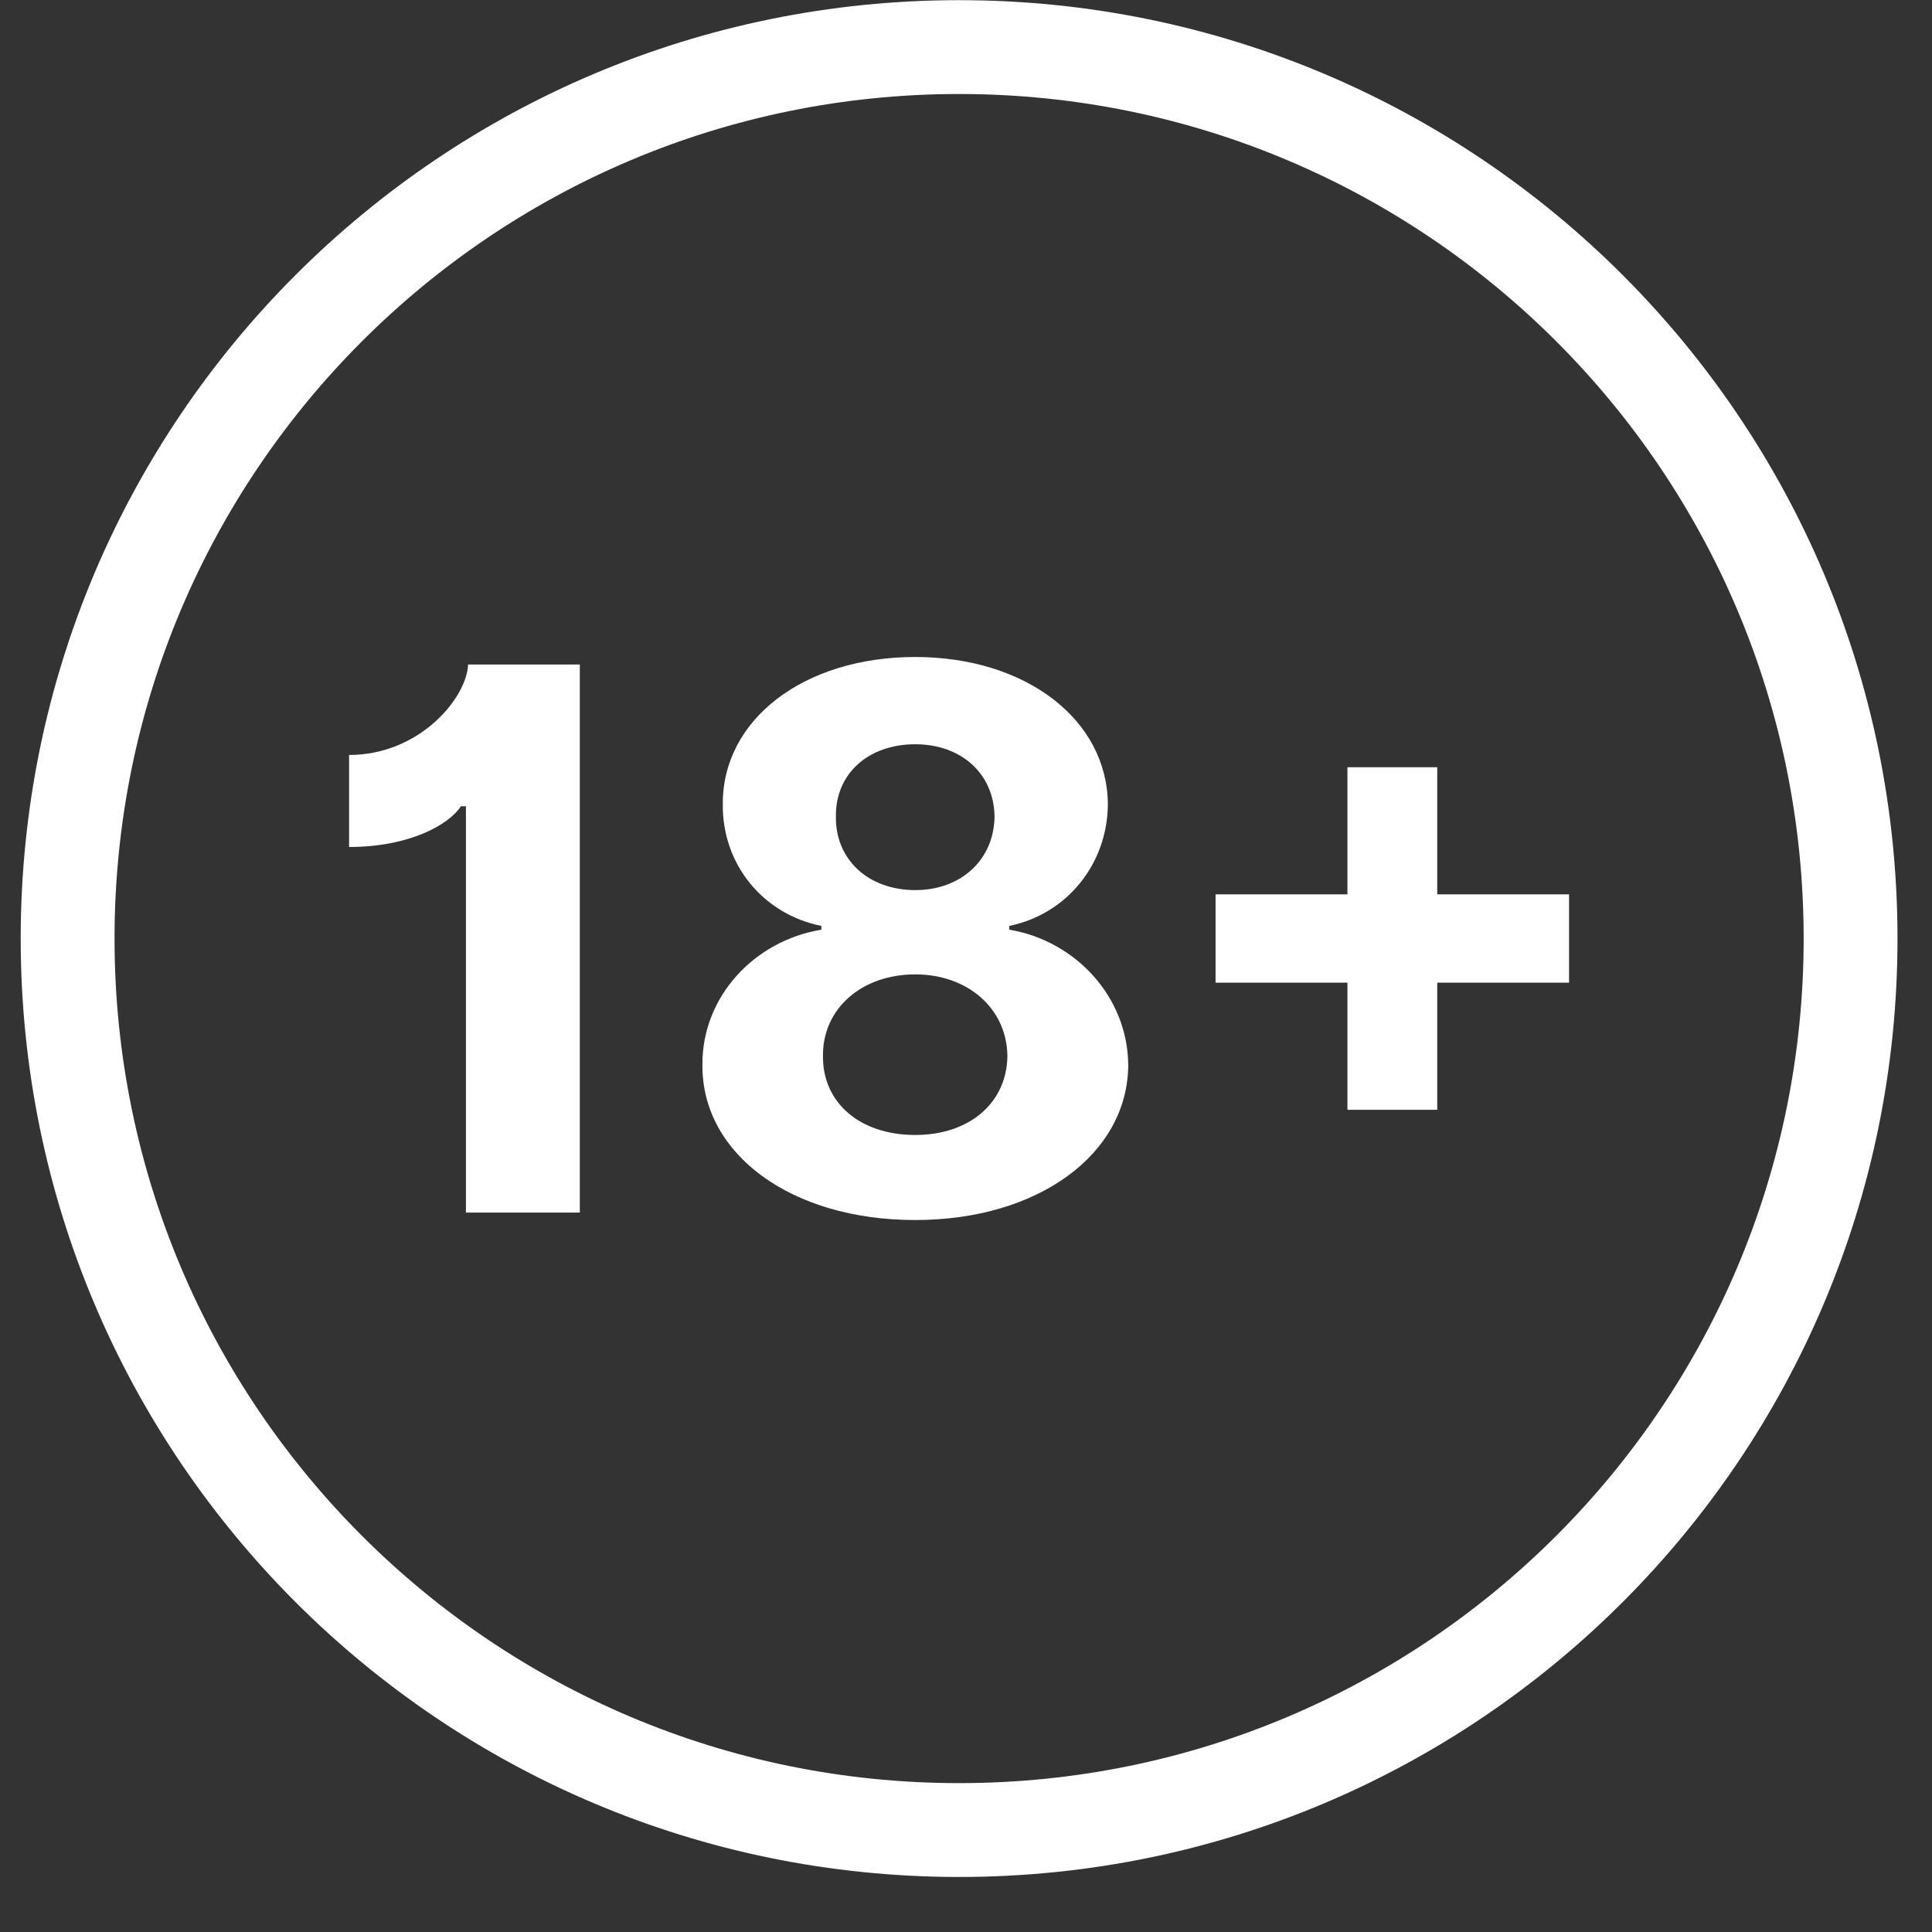 <svg width="35" height="35" viewBox="0 0 35 35" fill="none" xmlns="http://www.w3.org/2000/svg">
<rect x="0" y="0" width="35" height="35" fill="#333333" stroke="none"/>
<g clip-path="url(#clip0_815_6457)">
<path fill-rule="evenodd" clip-rule="evenodd" d="M17.375 32.303C25.825 32.303 32.675 25.453 32.675 17.003C32.675 8.553 25.825 1.703 17.375 1.703C8.925 1.703 2.075 8.553 2.075 17.003C2.075 25.453 8.925 32.303 17.375 32.303ZM17.375 34.003C26.764 34.003 34.375 26.392 34.375 17.003C34.375 7.614 26.764 0.003 17.375 0.003C7.986 0.003 0.375 7.614 0.375 17.003C0.375 26.392 7.986 34.003 17.375 34.003Z" fill="white"/>
<path d="M10.504 12.038H8.48C8.456 12.644 7.601 13.677 6.324 13.677V15.344C7.421 15.344 8.135 14.937 8.349 14.607H8.441V21.967H10.504V12.038Z" fill="white"/>
<path d="M16.58 22.102C18.813 22.102 20.43 20.905 20.439 19.295C20.43 18.054 19.478 17.041 18.284 16.842V16.774C19.323 16.561 20.061 15.659 20.07 14.573C20.061 13.037 18.585 11.902 16.58 11.902C14.56 11.902 13.084 13.037 13.094 14.573C13.084 15.659 13.822 16.561 14.88 16.774V16.842C13.667 17.041 12.715 18.054 12.725 19.295C12.715 20.905 14.327 22.102 16.58 22.102ZM16.58 20.561C15.575 20.561 14.9 19.974 14.909 19.131C14.9 18.273 15.609 17.652 16.58 17.652C17.536 17.652 18.24 18.273 18.25 19.131C18.24 19.974 17.57 20.561 16.58 20.561ZM16.58 16.125C15.735 16.125 15.133 15.577 15.143 14.792C15.133 14.021 15.725 13.483 16.58 13.483C17.419 13.483 18.007 14.021 18.017 14.792C18.007 15.577 17.41 16.125 16.58 16.125Z" fill="white"/>
<path d="M28.425 16.202H26.037V13.899H24.41V16.202H22.021V17.802H24.41V20.105H26.037V17.802H28.425V16.202Z" fill="white"/>
</g>
<defs>
<clipPath id="clip0_815_6457">
<rect width="35" height="35" fill="white"/>
</clipPath>
</defs>
</svg>
